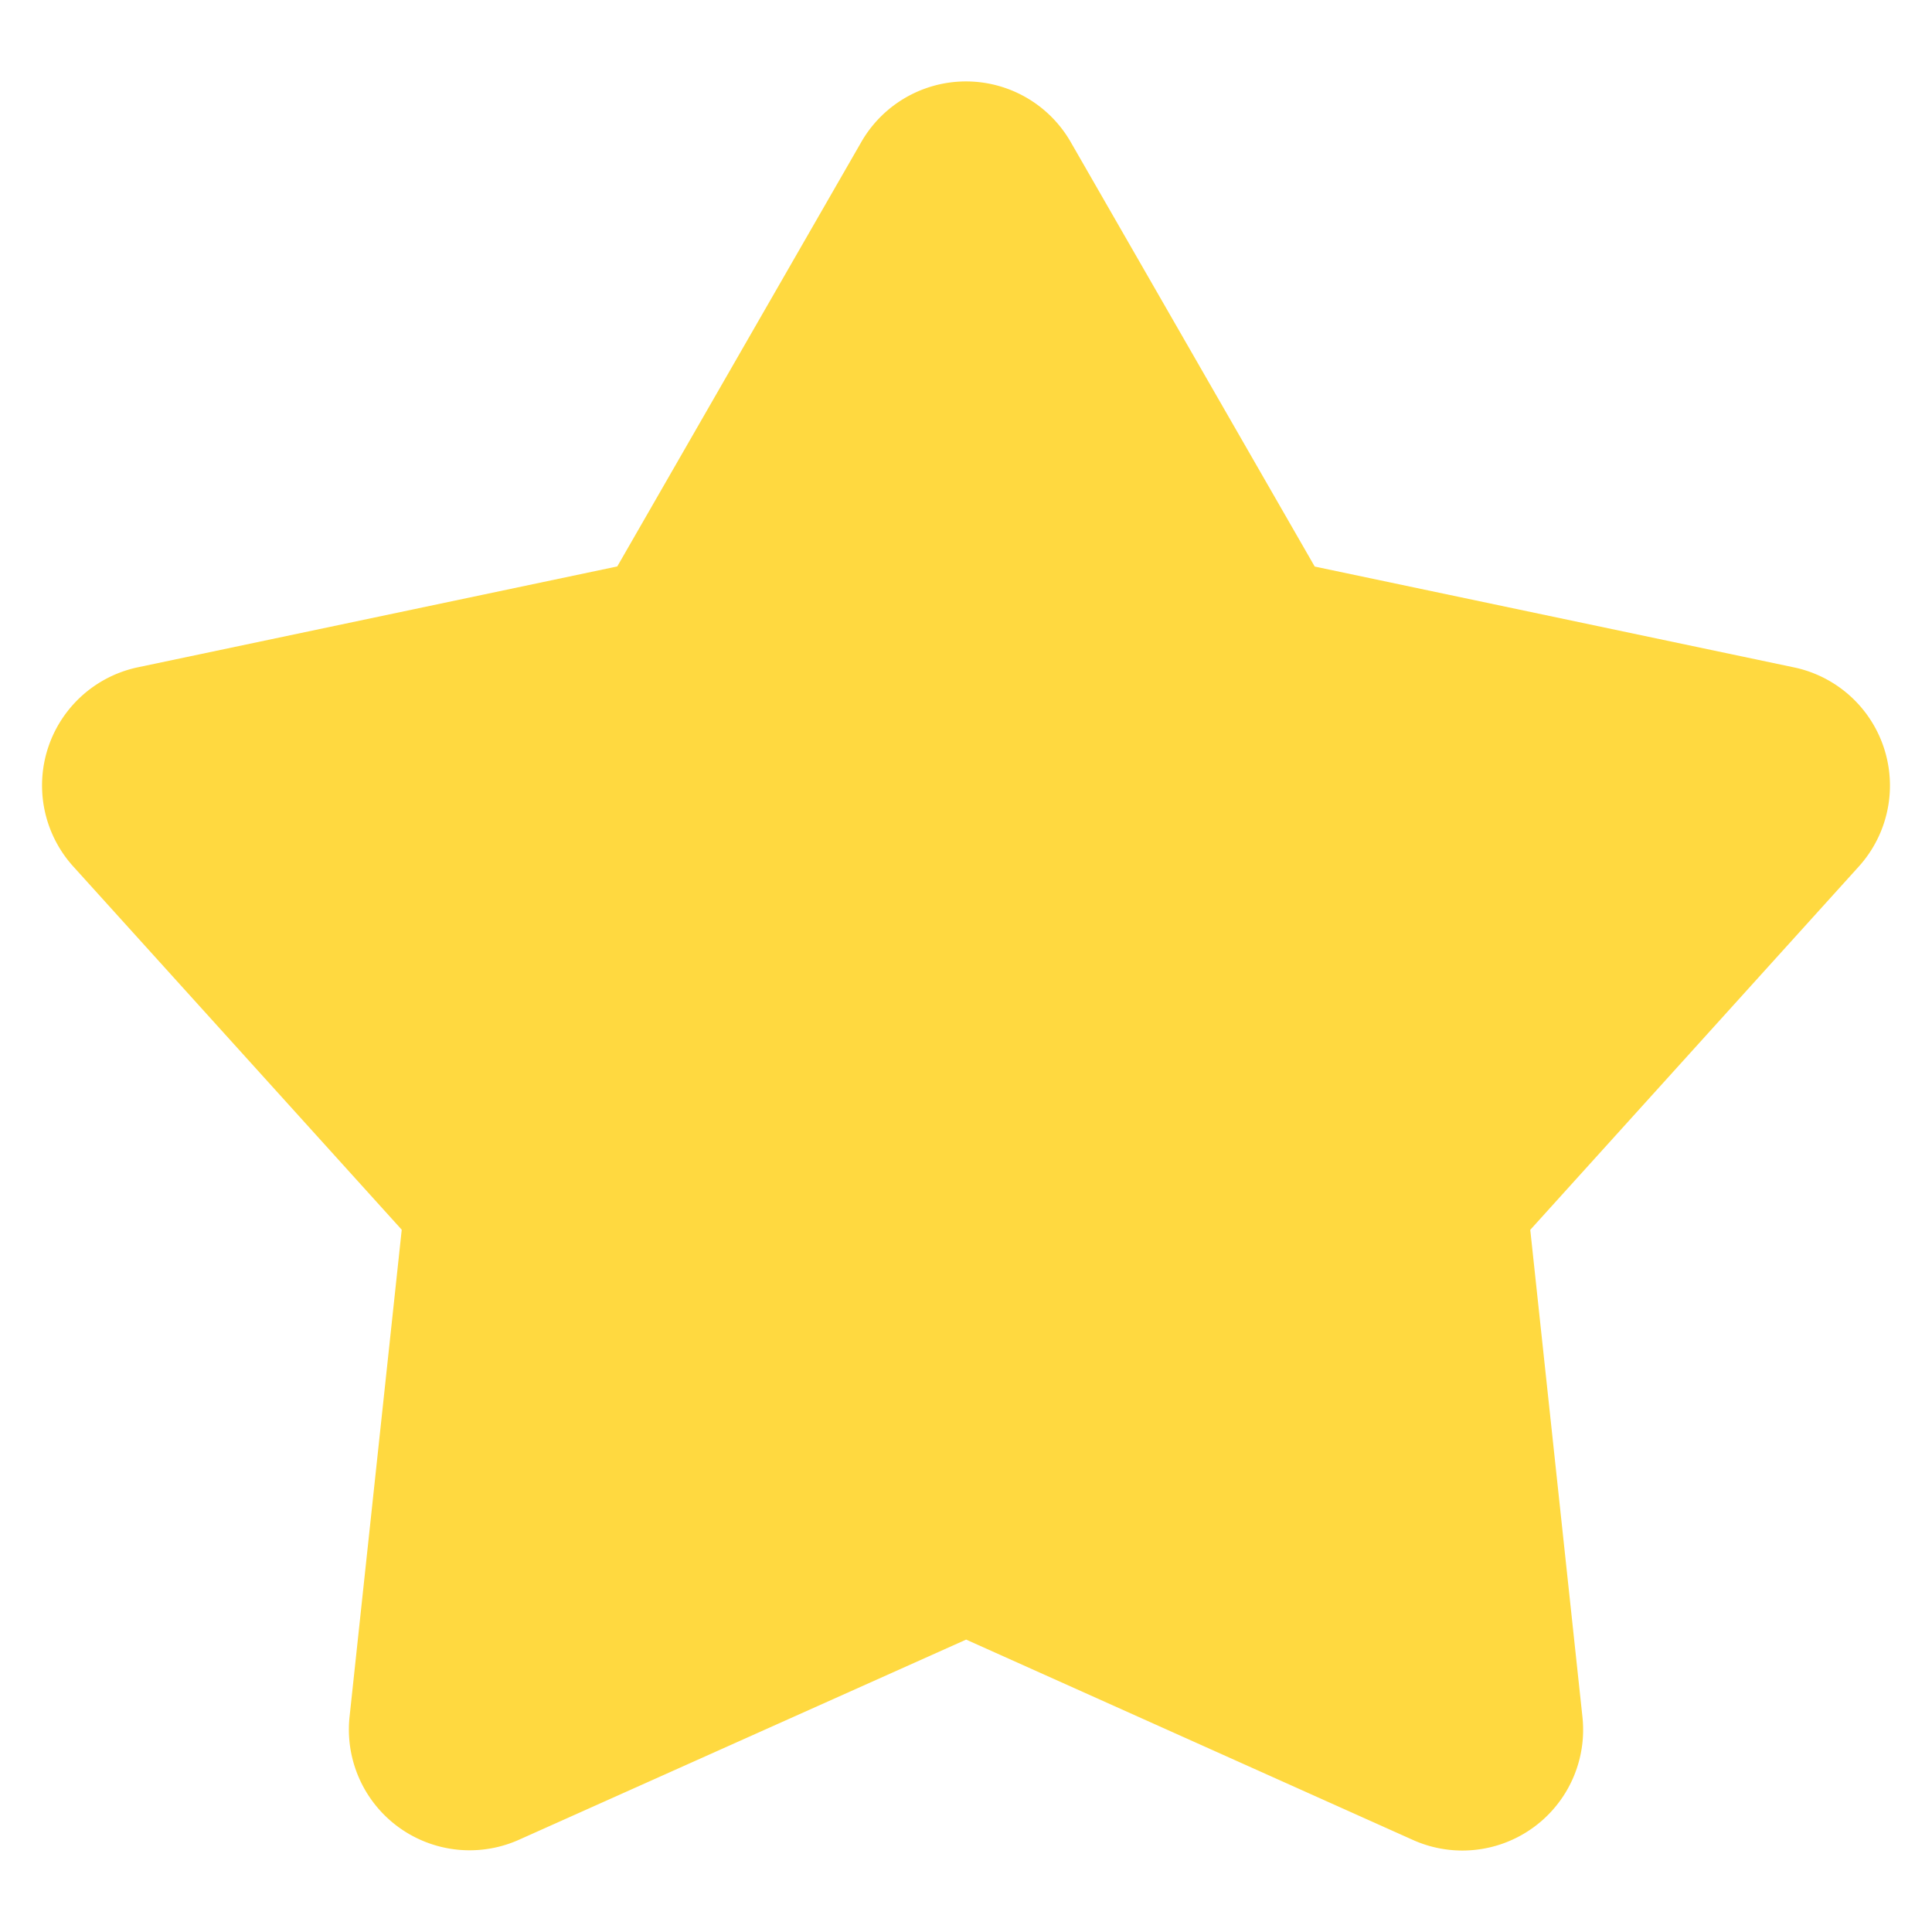 <svg width="16" height="16" xmlns="http://www.w3.org/2000/svg" xmlns:xlink="http://www.w3.org/1999/xlink">
 <defs>
  <filter id="prefix__a" filterUnits="objectBoundingBox" height="103.8%" width="108.9%" y="-1.4%" x="-4.4%">
   <feGaussianBlur stdDeviation="2"/>
  </filter>
  <path d="m0,0l158,0l0,366l-158,0l0,-366z" id="prefix__b"/>
 </defs>
 <g>
  <title>background</title>
  <rect fill="none" id="canvas_background" height="18" width="18" y="-1" x="-1"/>
 </g>
 <g>
  <title>Layer 1</title>
  <g id="svg_1" fill-rule="evenodd" fill="none">
   <path id="svg_6" fill="#FFD52C" opacity="0.9" d="m8,13.579l-3.702,1.657a1,1 0 0 1 -1.403,-1.019l0.432,-4.033l-2.72,-3.008a1,1 0 0 1 0.536,-1.65l3.969,-0.835l2.021,-3.515a1,1 0 0 1 1.734,0l2.021,3.516l3.969,0.835a1,1 0 0 1 0.536,1.65l-2.72,3.008l0.432,4.033a1,1 0 0 1 -1.403,1.02l-3.702,-1.66l0,0.001z"/>
  </g>
 </g>
</svg>